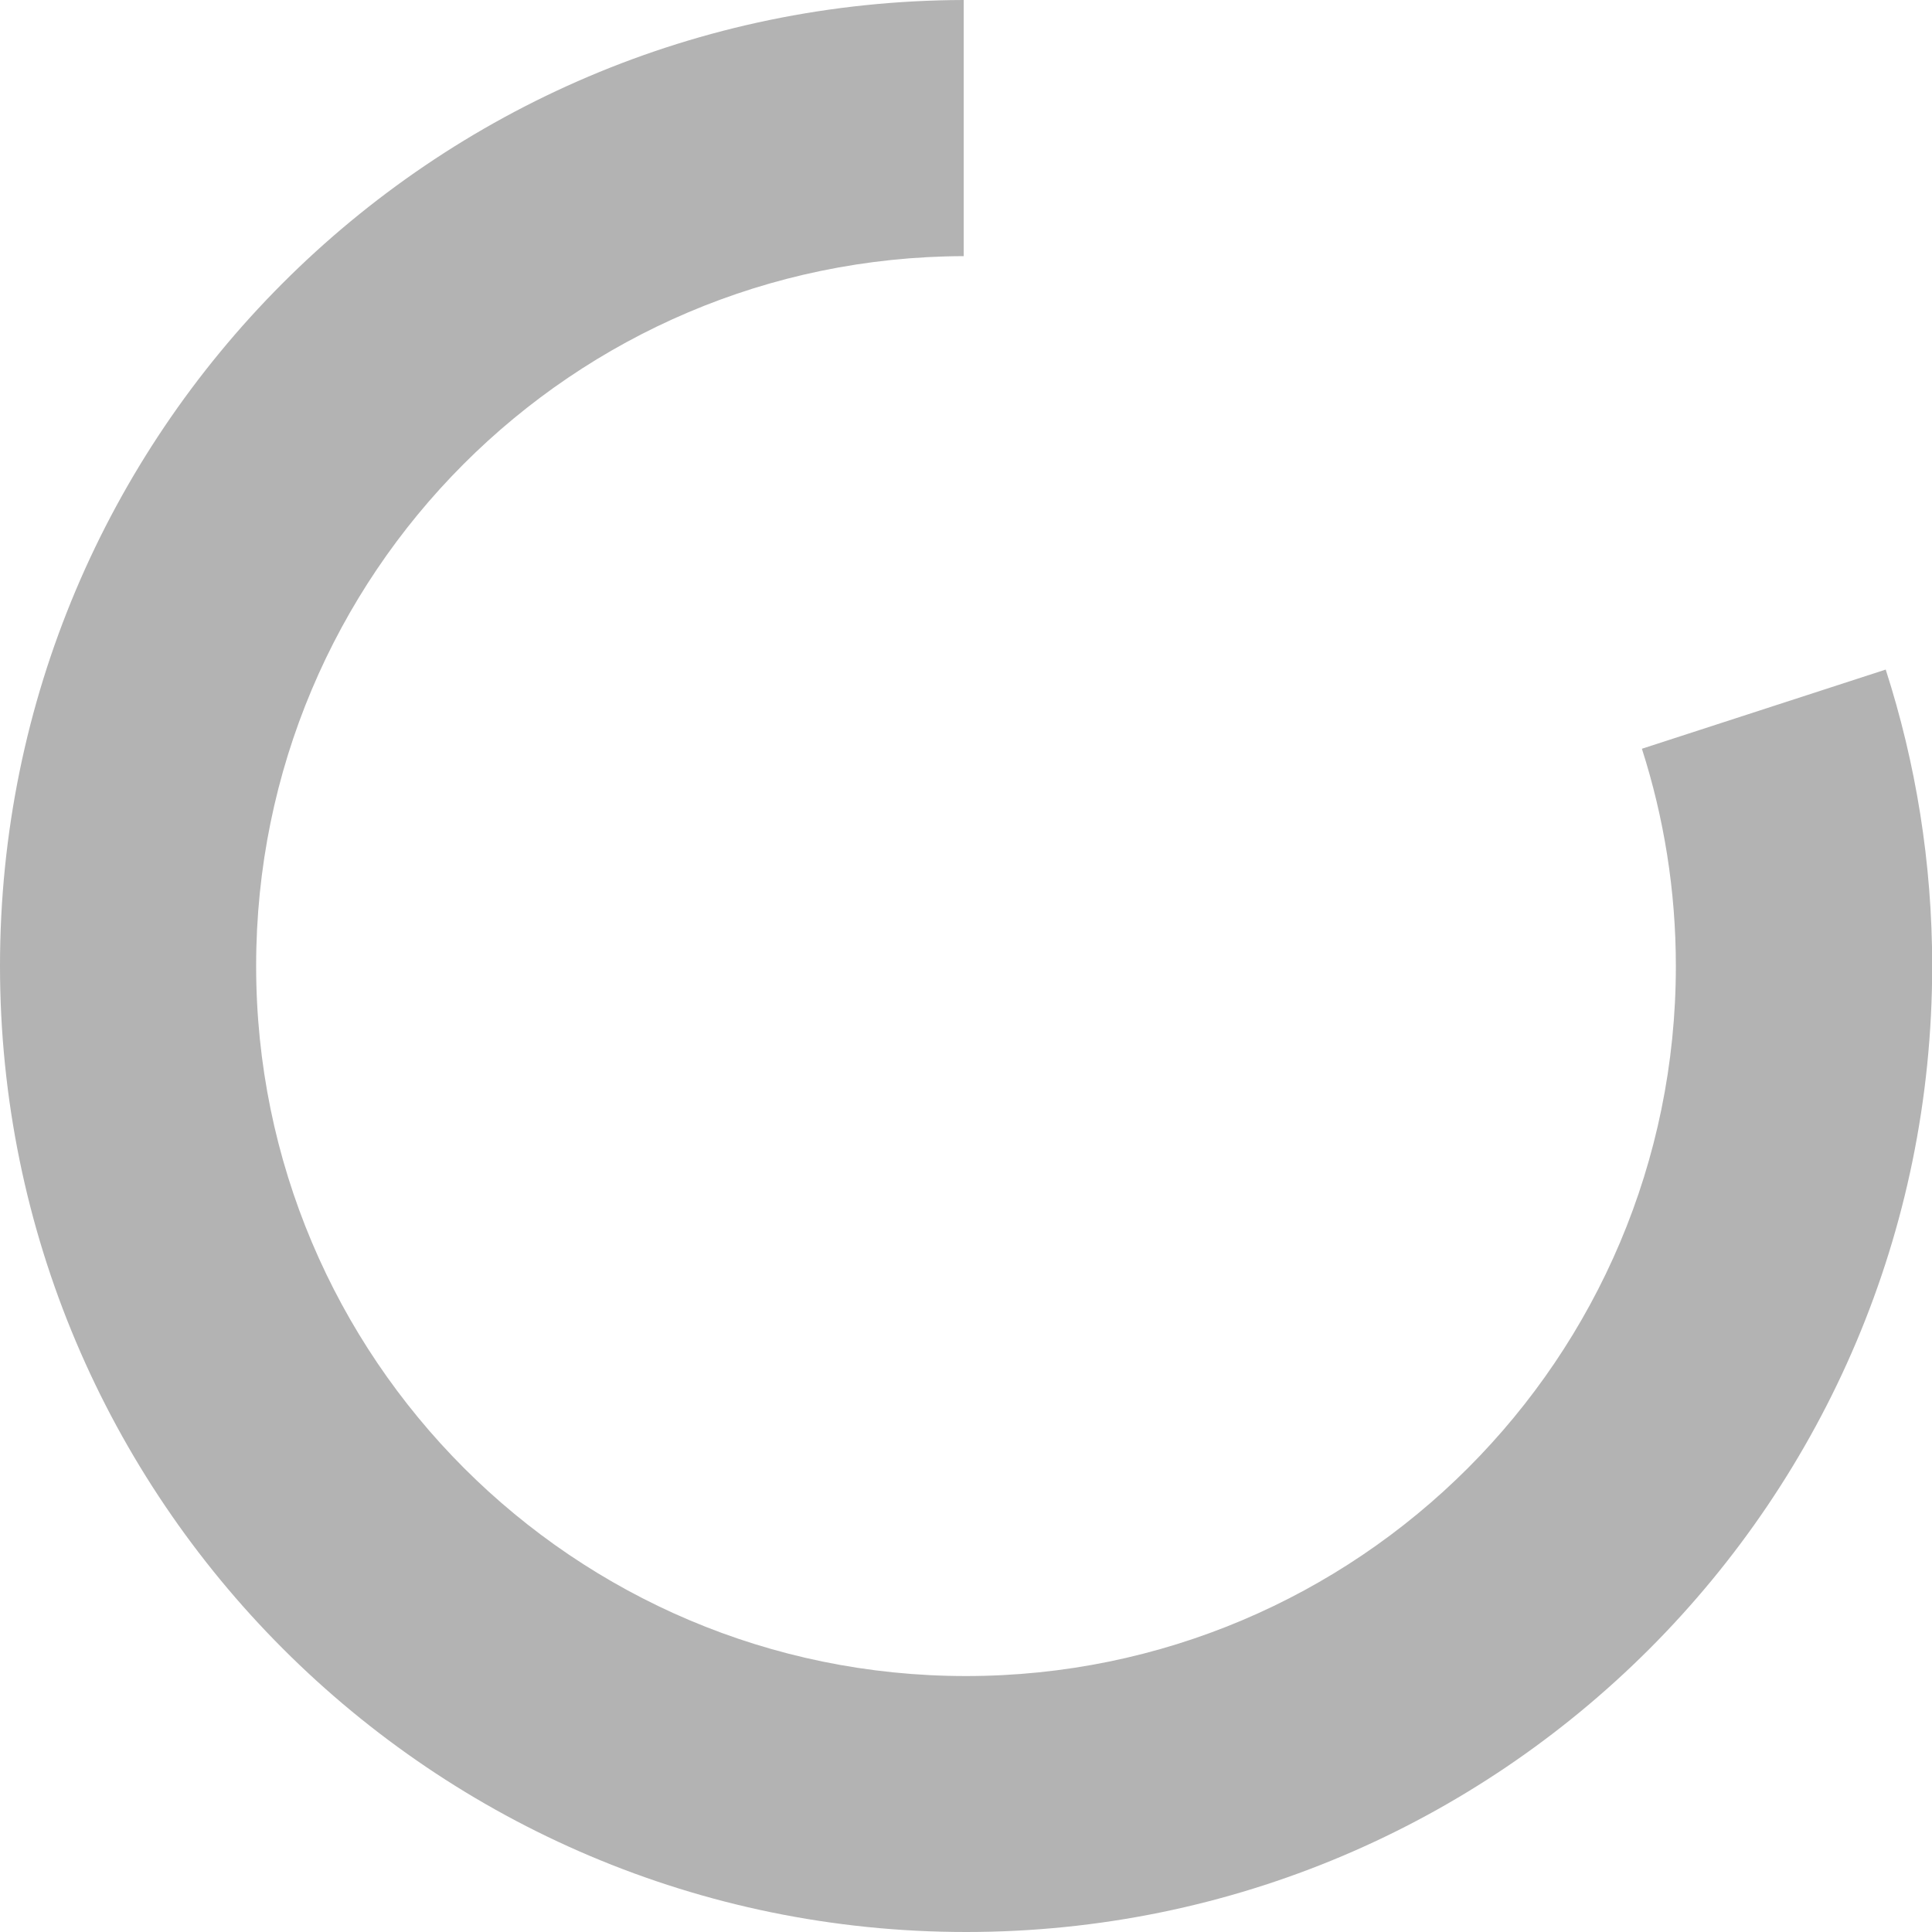 <?xml version="1.0" encoding="UTF-8"?><svg id="Isolation_Mode" xmlns="http://www.w3.org/2000/svg" viewBox="0 0 104.77 104.77"><defs><style>.cls-1{fill:#b3b3b3;}</style></defs><path class="cls-1" d="m89.04,40.61c1.19,3.71,1.84,7.67,1.84,11.78,0,21.26-17.24,38.5-38.5,38.5S13.89,73.65,13.89,52.38,31.06,13.95,52.26,13.89V0C23.39.07,0,23.49,0,52.38s23.45,52.39,52.39,52.39,52.39-23.45,52.39-52.39c0-5.61-.89-11.01-2.52-16.07l-13.21,4.29Z"/></svg>